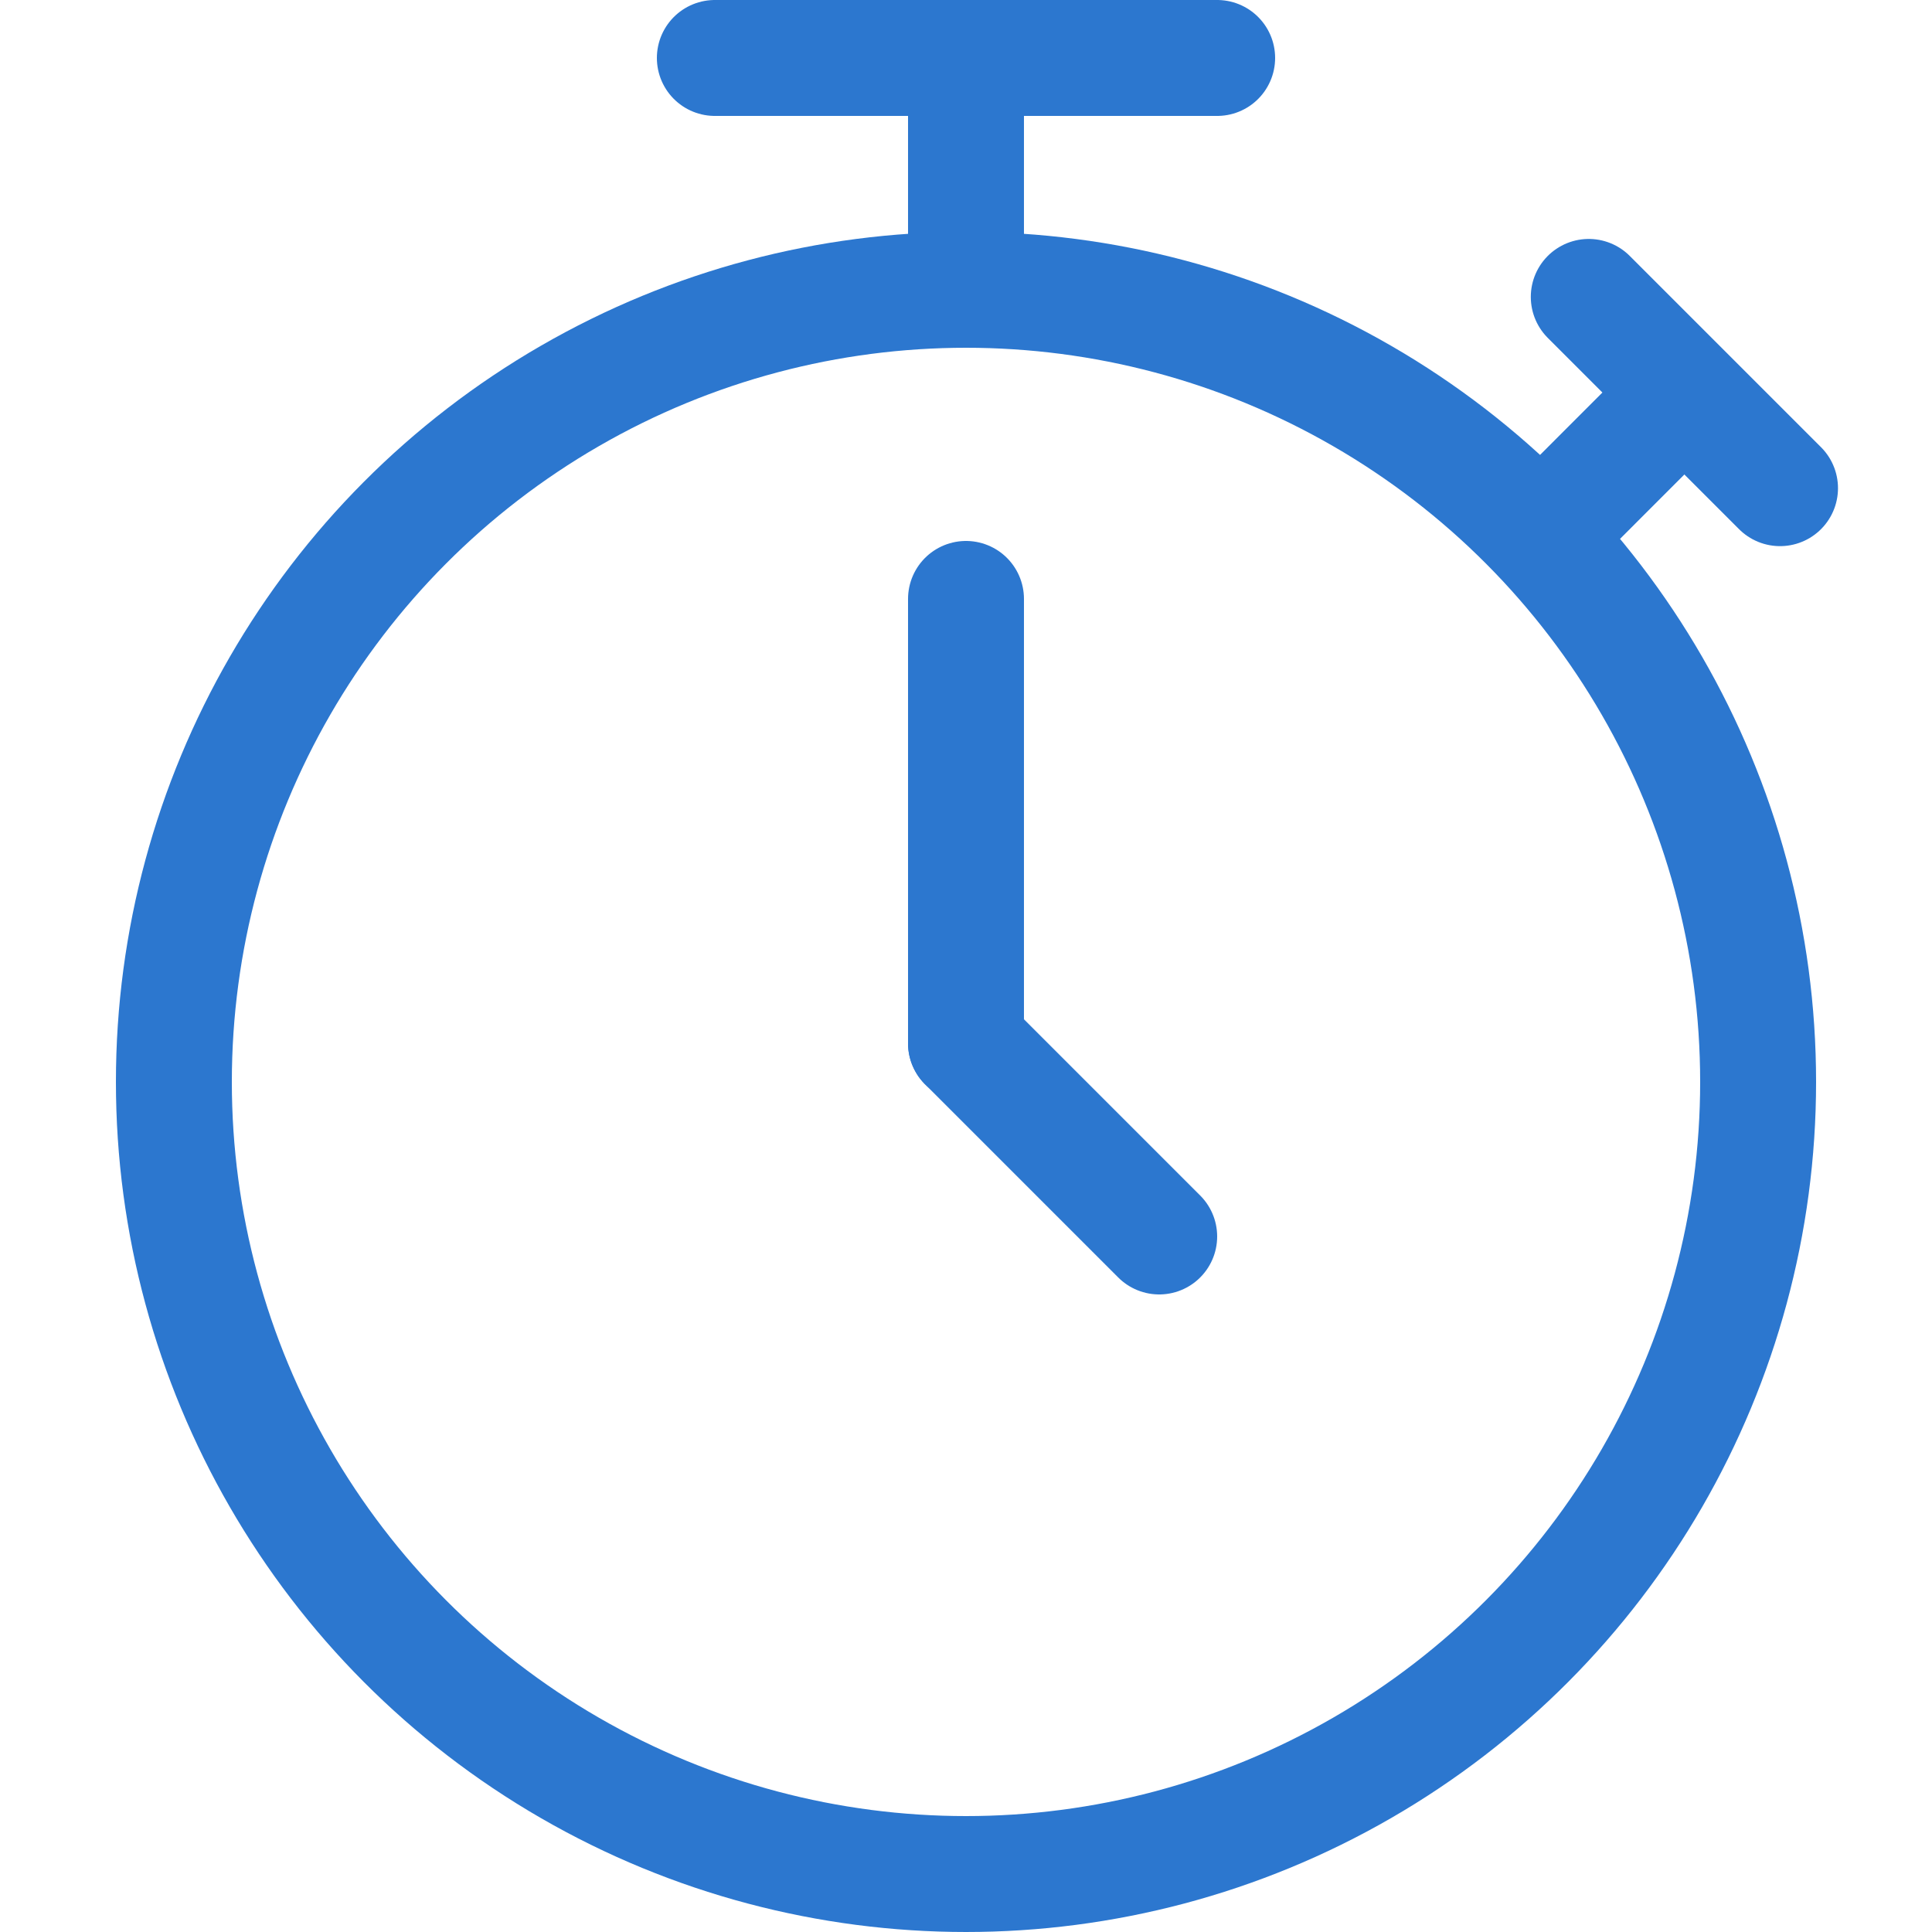 <svg width="50" height="50" viewBox="0 0 50 50" fill="none" xmlns="http://www.w3.org/2000/svg">
<path d="M25 15.5L25 27" stroke="#2C77CF" stroke-width="3" stroke-linecap="round"/>
<path d="M25 2L25 7" stroke="#2C77CF" stroke-width="3" stroke-linecap="round"/>
<path d="M18.5 1.5L31.5 1.5" stroke="#2C77CF" stroke-width="3" stroke-linecap="round"/>
<path d="M43.238 10.512L40.41 13.341" stroke="#2C77CF" stroke-width="3" stroke-linecap="round"/>
<path d="M41.117 7.684L46.067 12.634" stroke="#2C77CF" stroke-width="3" stroke-linecap="round"/>
<path d="M30 32L25 27" stroke="#2C77CF" stroke-width="3" stroke-linecap="round"/>
<circle cx="25" cy="28" r="20.5" stroke="#2C77CF" stroke-width="3"/>
</svg>
